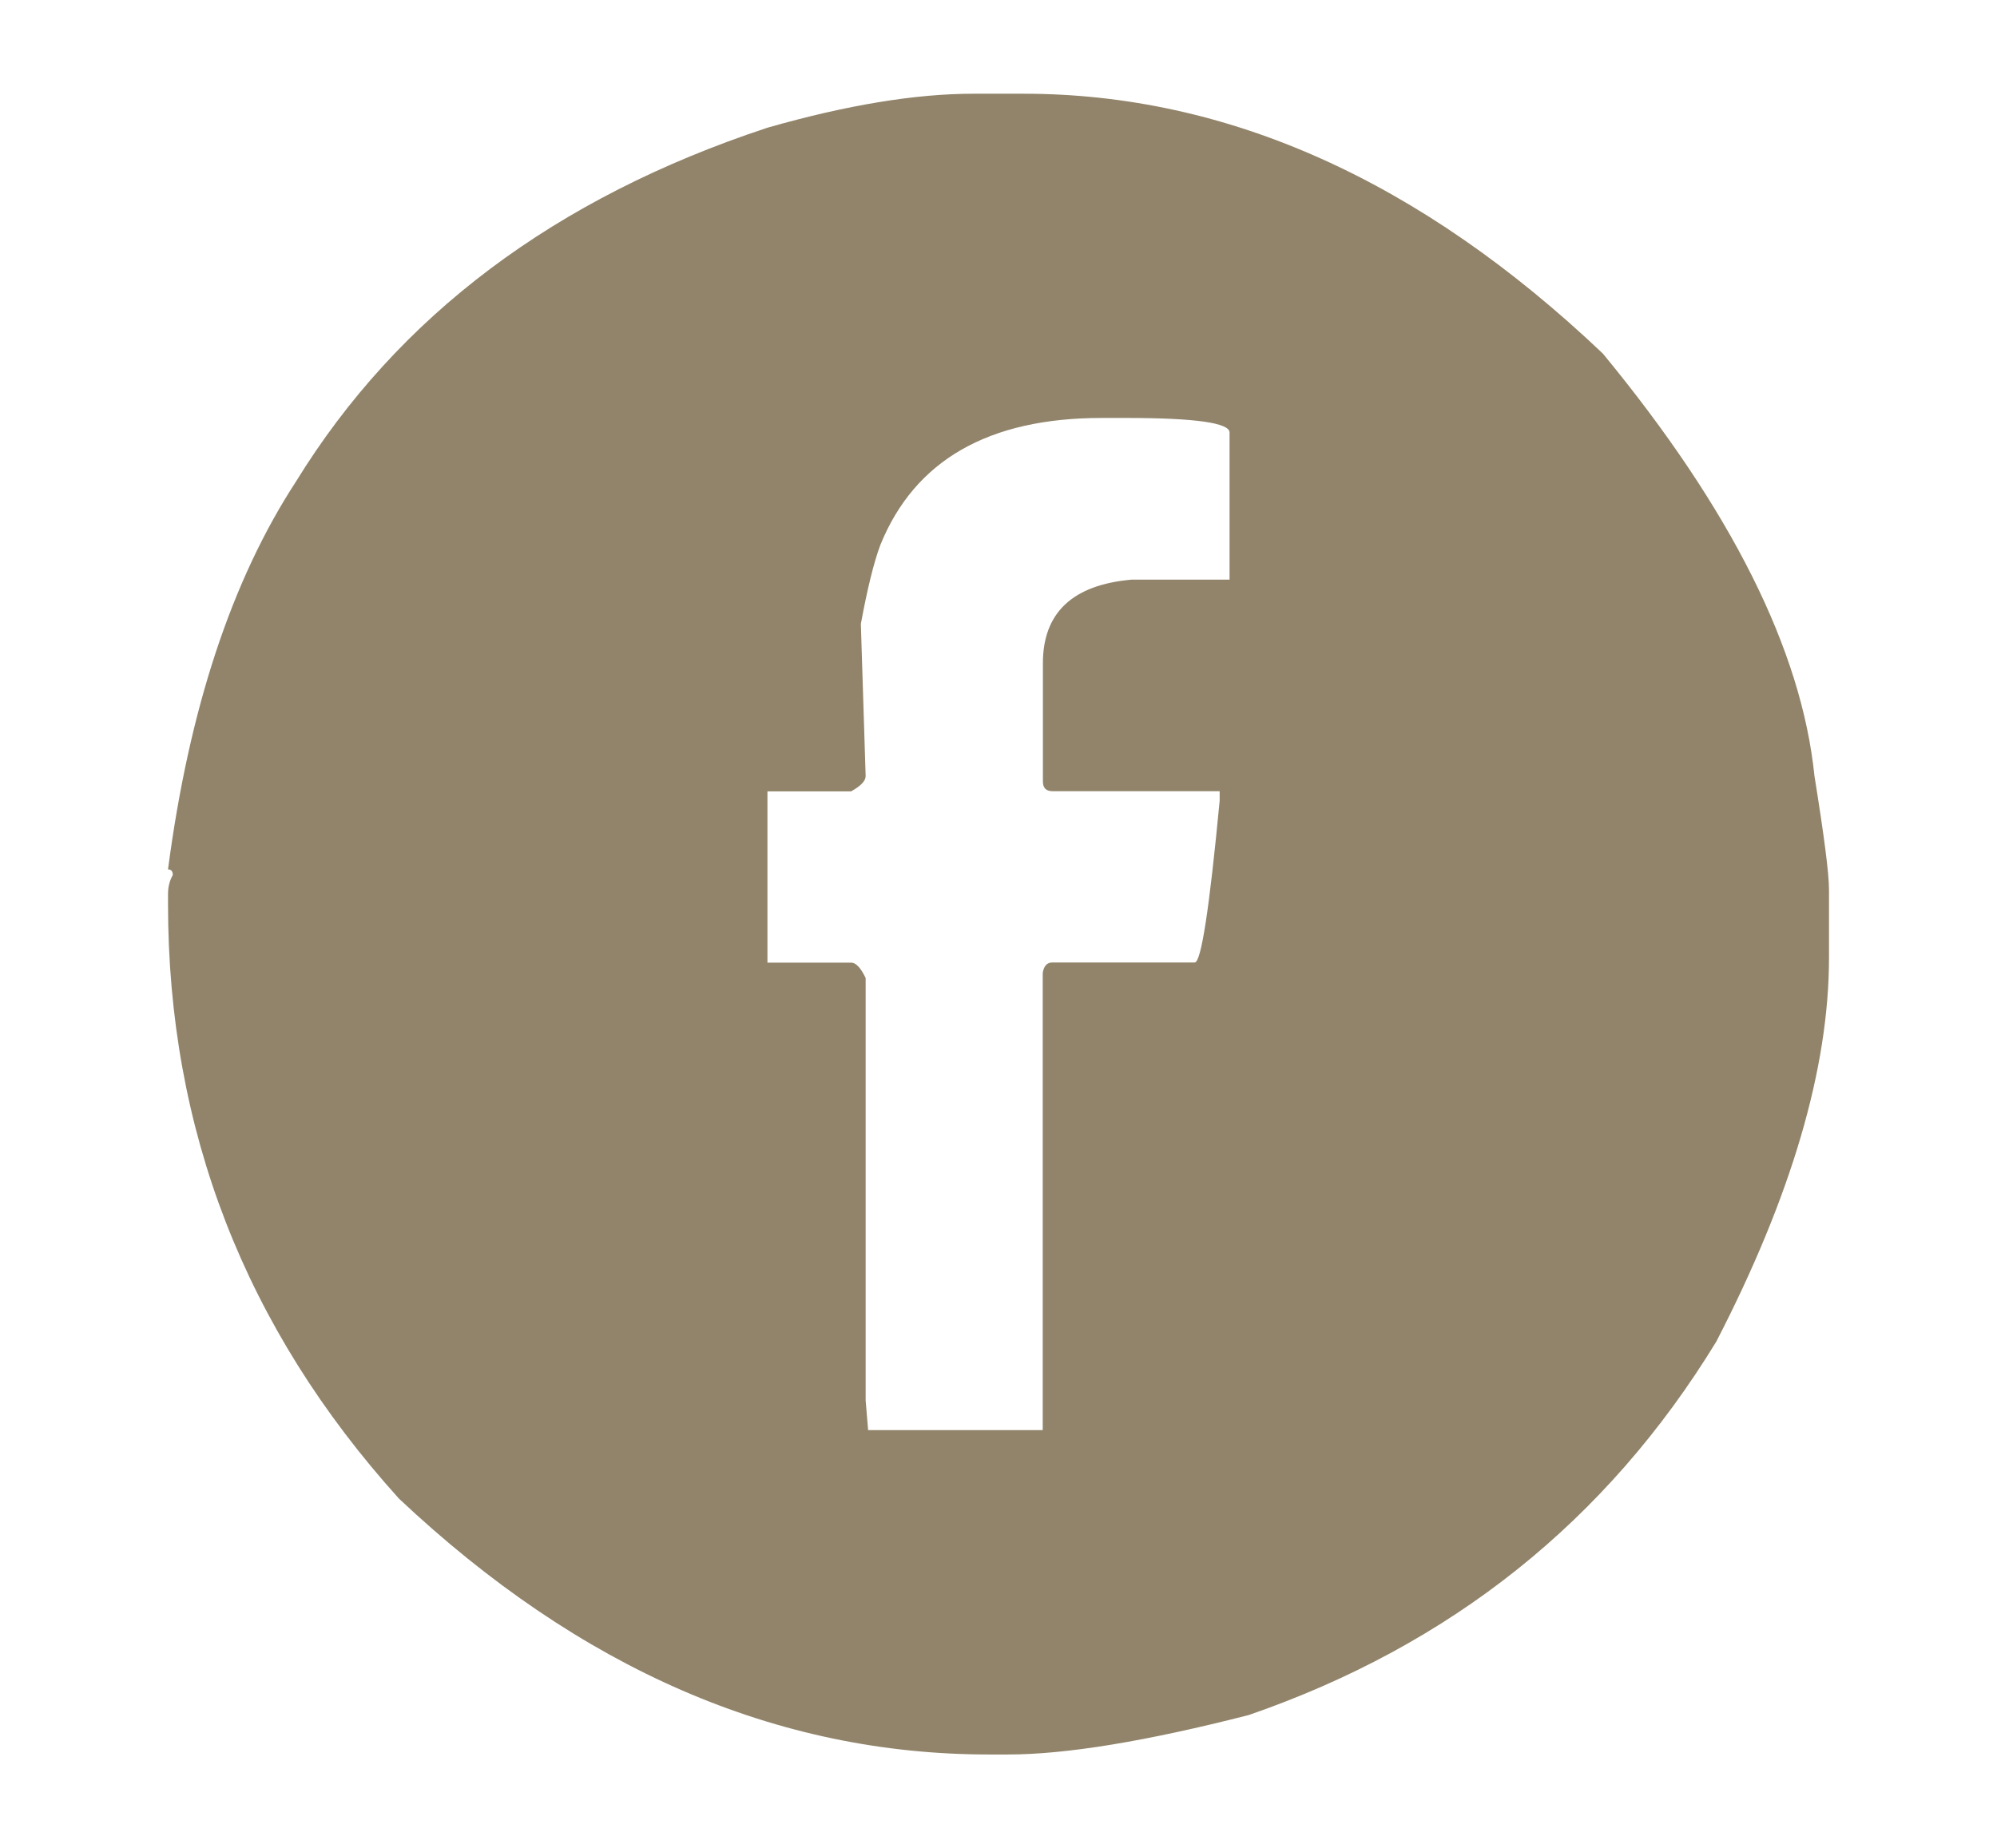 <?xml version="1.0" encoding="utf-8"?>
<!-- Generator: Adobe Illustrator 24.0.2, SVG Export Plug-In . SVG Version: 6.00 Build 0)  -->
<svg version="1.1" id="Layer_1" xmlns="http://www.w3.org/2000/svg" xmlns:xlink="http://www.w3.org/1999/xlink" x="0px" y="0px"
	 viewBox="0 0 121 112" style="enable-background:new 0 0 121 112;" xml:space="preserve">
<style type="text/css">
	.st0{fill:#91846A;}
</style>
<g>
	<path class="st0" d="M58.99,5.68h3.02c12.35,0,24.06,5.25,35.11,15.75c7.77,9.43,12.04,17.96,12.82,25.6
		c0.58,3.61,0.88,5.9,0.88,6.88v4.14c0,6.7-2.28,14.45-6.83,23.26c-6.63,10.86-16.08,18.4-28.33,22.63
		c-6.21,1.59-11.07,2.39-14.58,2.39h-1.17c-12.84,0-24.76-5.17-35.74-15.51c-9.33-10.34-13.99-22.35-13.99-36.04V54.2
		c0-0.45,0.1-0.84,0.29-1.17c0-0.23-0.1-0.34-0.29-0.34c1.27-9.69,3.85-17.52,7.75-23.5c6.18-10.05,15.7-17.2,28.57-21.45
		C51.32,6.36,55.48,5.68,58.99,5.68z M52.16,37.81l0.29,9.22c0,0.3-0.29,0.6-0.88,0.93H46.5v10.38h5.07c0.29,0,0.58,0.31,0.88,0.93
		v25.6l0.15,1.8h10.58v-27.7c0.06-0.42,0.26-0.64,0.58-0.64h8.63c0.39,0,0.89-3.27,1.51-9.8v-0.58H63.77c-0.39,0-0.58-0.2-0.58-0.59
		V40.2c0-3.06,1.79-4.75,5.36-5.07h5.95v-8.92c0-0.58-2.08-0.88-6.24-0.88h-1.51c-6.86,0-11.33,2.57-13.41,7.7
		C52.94,34.1,52.55,35.7,52.16,37.81z"/>
</g>
</svg>
